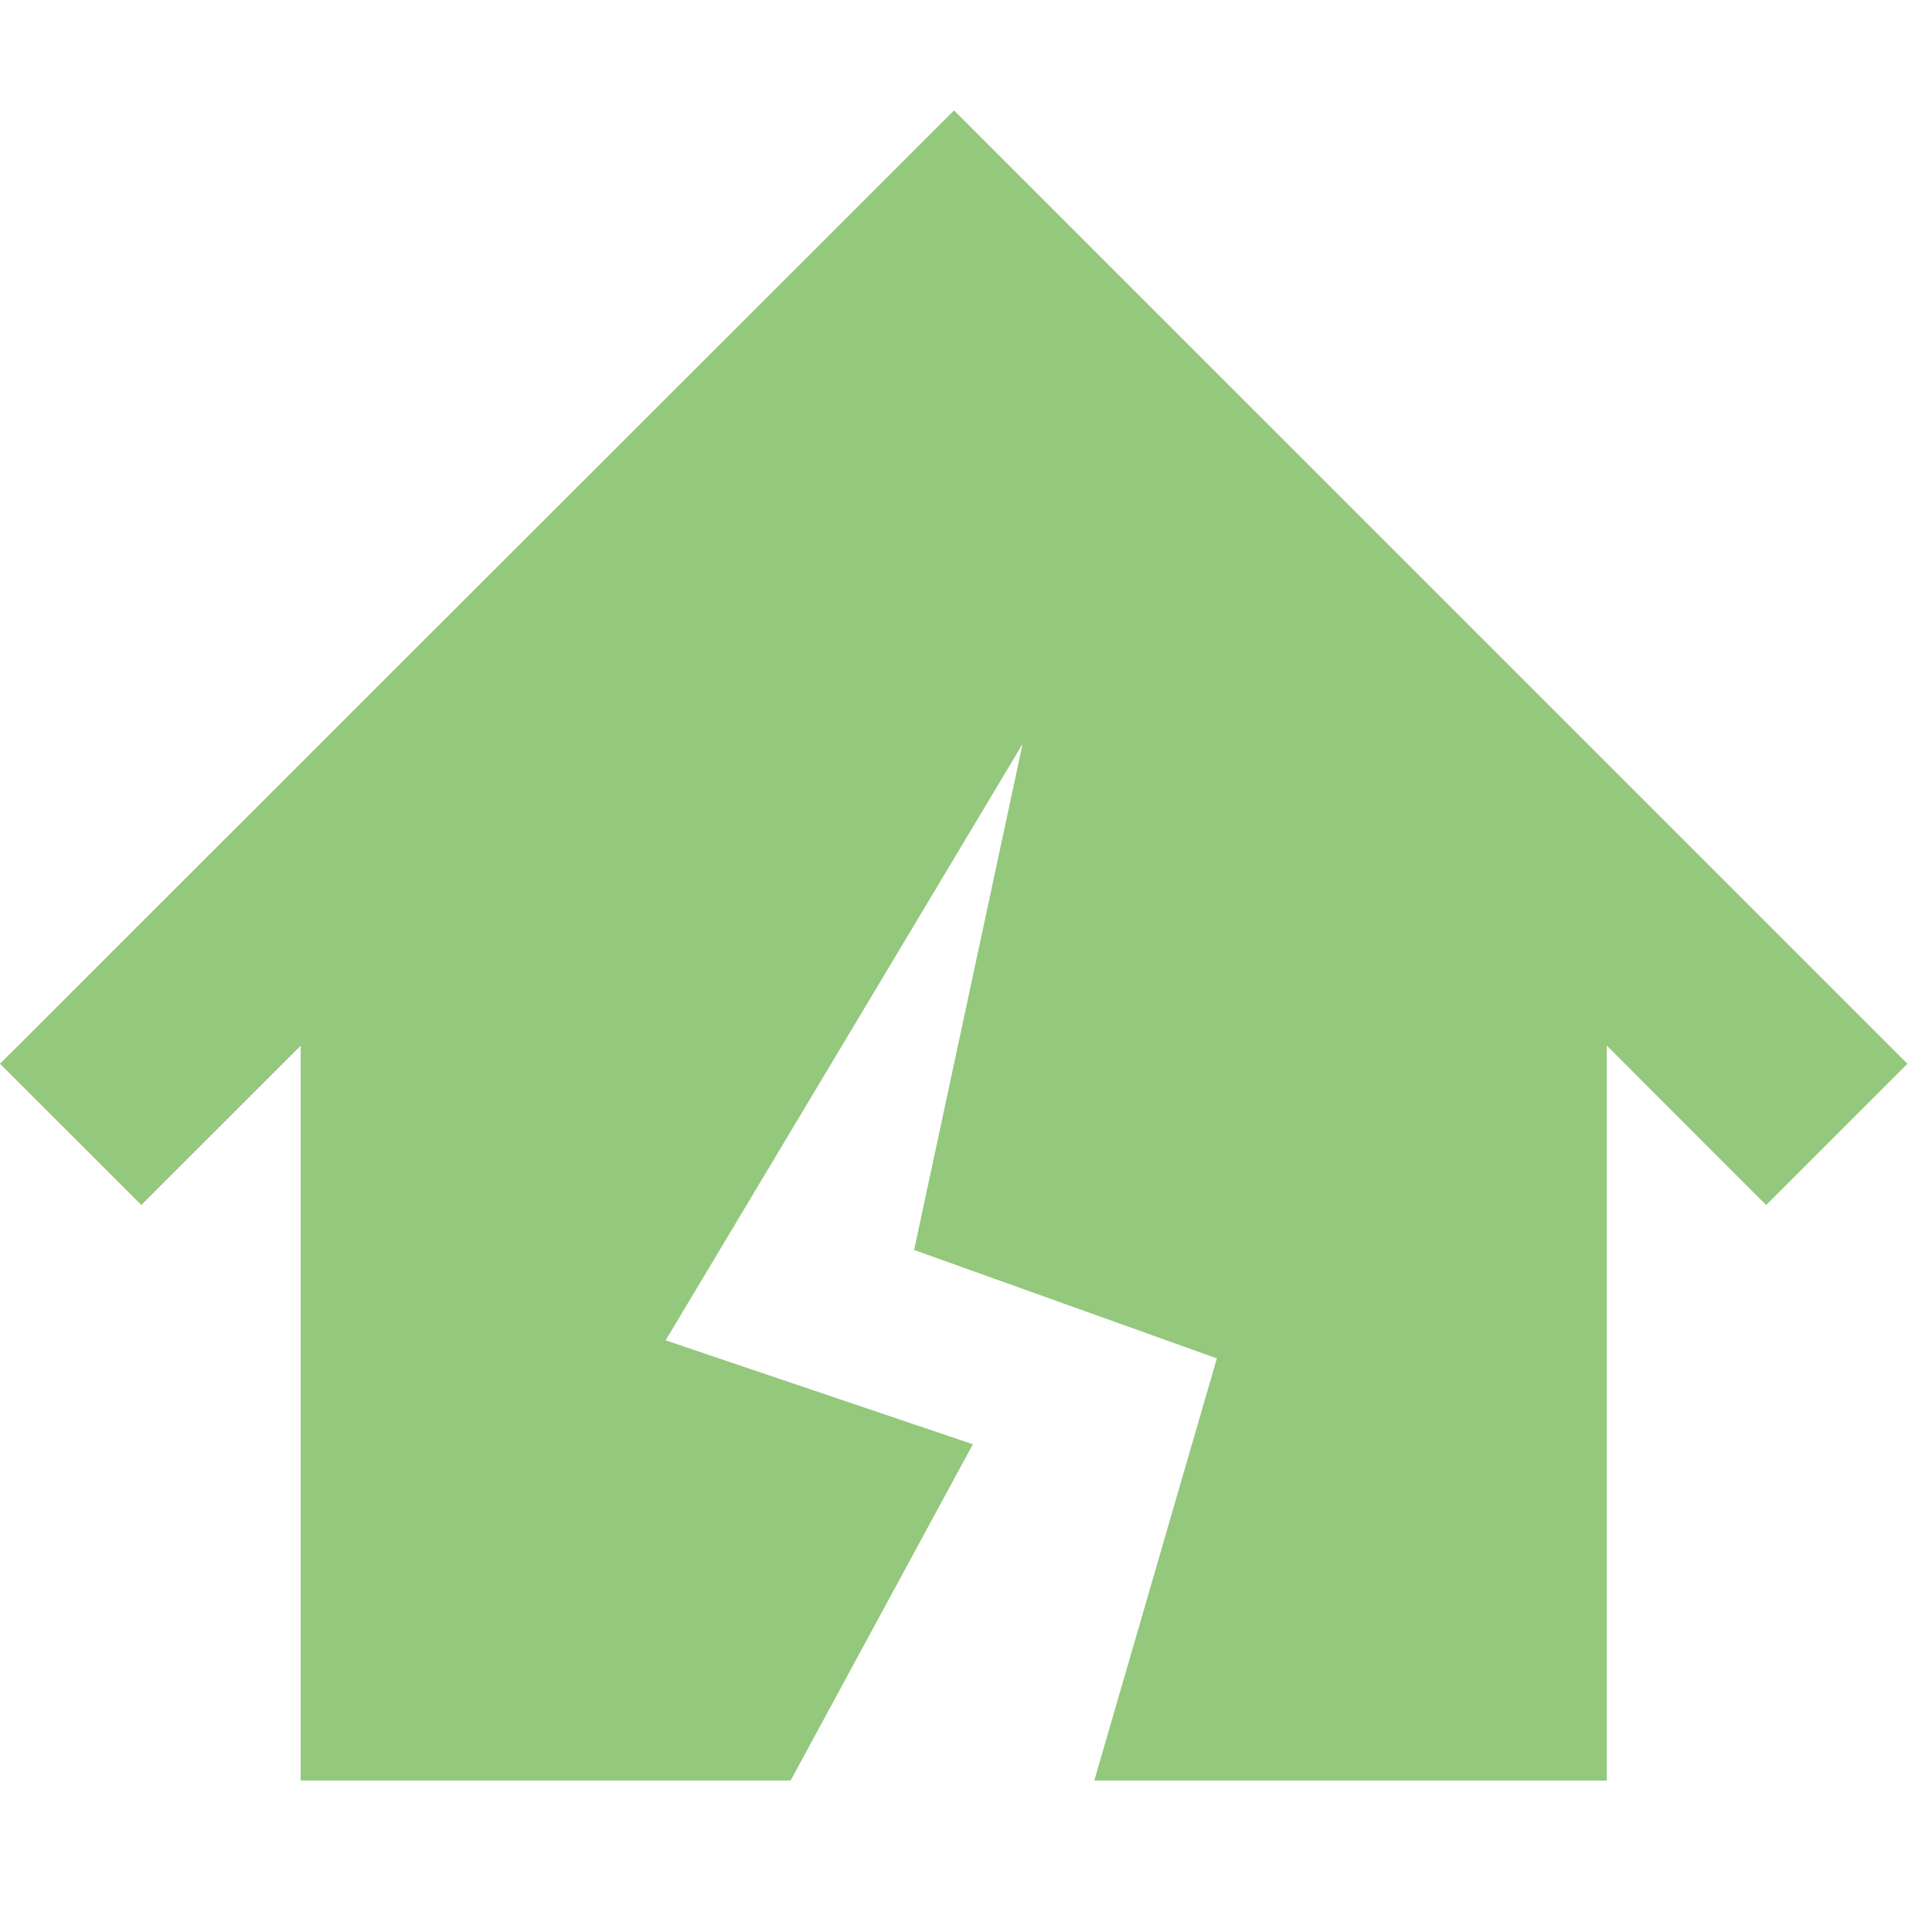 <?xml version="1.0" encoding="utf-8"?>
<!-- Generator: Adobe Illustrator 16.0.0, SVG Export Plug-In . SVG Version: 6.00 Build 0)  -->
<!DOCTYPE svg PUBLIC "-//W3C//DTD SVG 1.1//EN" "http://www.w3.org/Graphics/SVG/1.1/DTD/svg11.dtd">
<svg version="1.1" id="_x32_" xmlns="http://www.w3.org/2000/svg" xmlns:xlink="http://www.w3.org/1999/xlink" x="0px" y="0px"
	 width="59px" height="59px" viewBox="0 -14.5 59 59" enable-background="new 0 -14.5 59 59" xml:space="preserve">
<g>
	<polygon fill="#94C87D" points="29.135,-11.128 0,17.986 4.315,22.298 9.182,17.434 9.182,39.875 24.143,39.875 29.71,29.605 
		20.327,26.432 31.228,8.219 27.916,23.672 37.161,26.983 33.418,39.875 49.069,39.875 49.069,17.43 53.935,22.3 58.25,17.986 	"/>
</g>
</svg>
